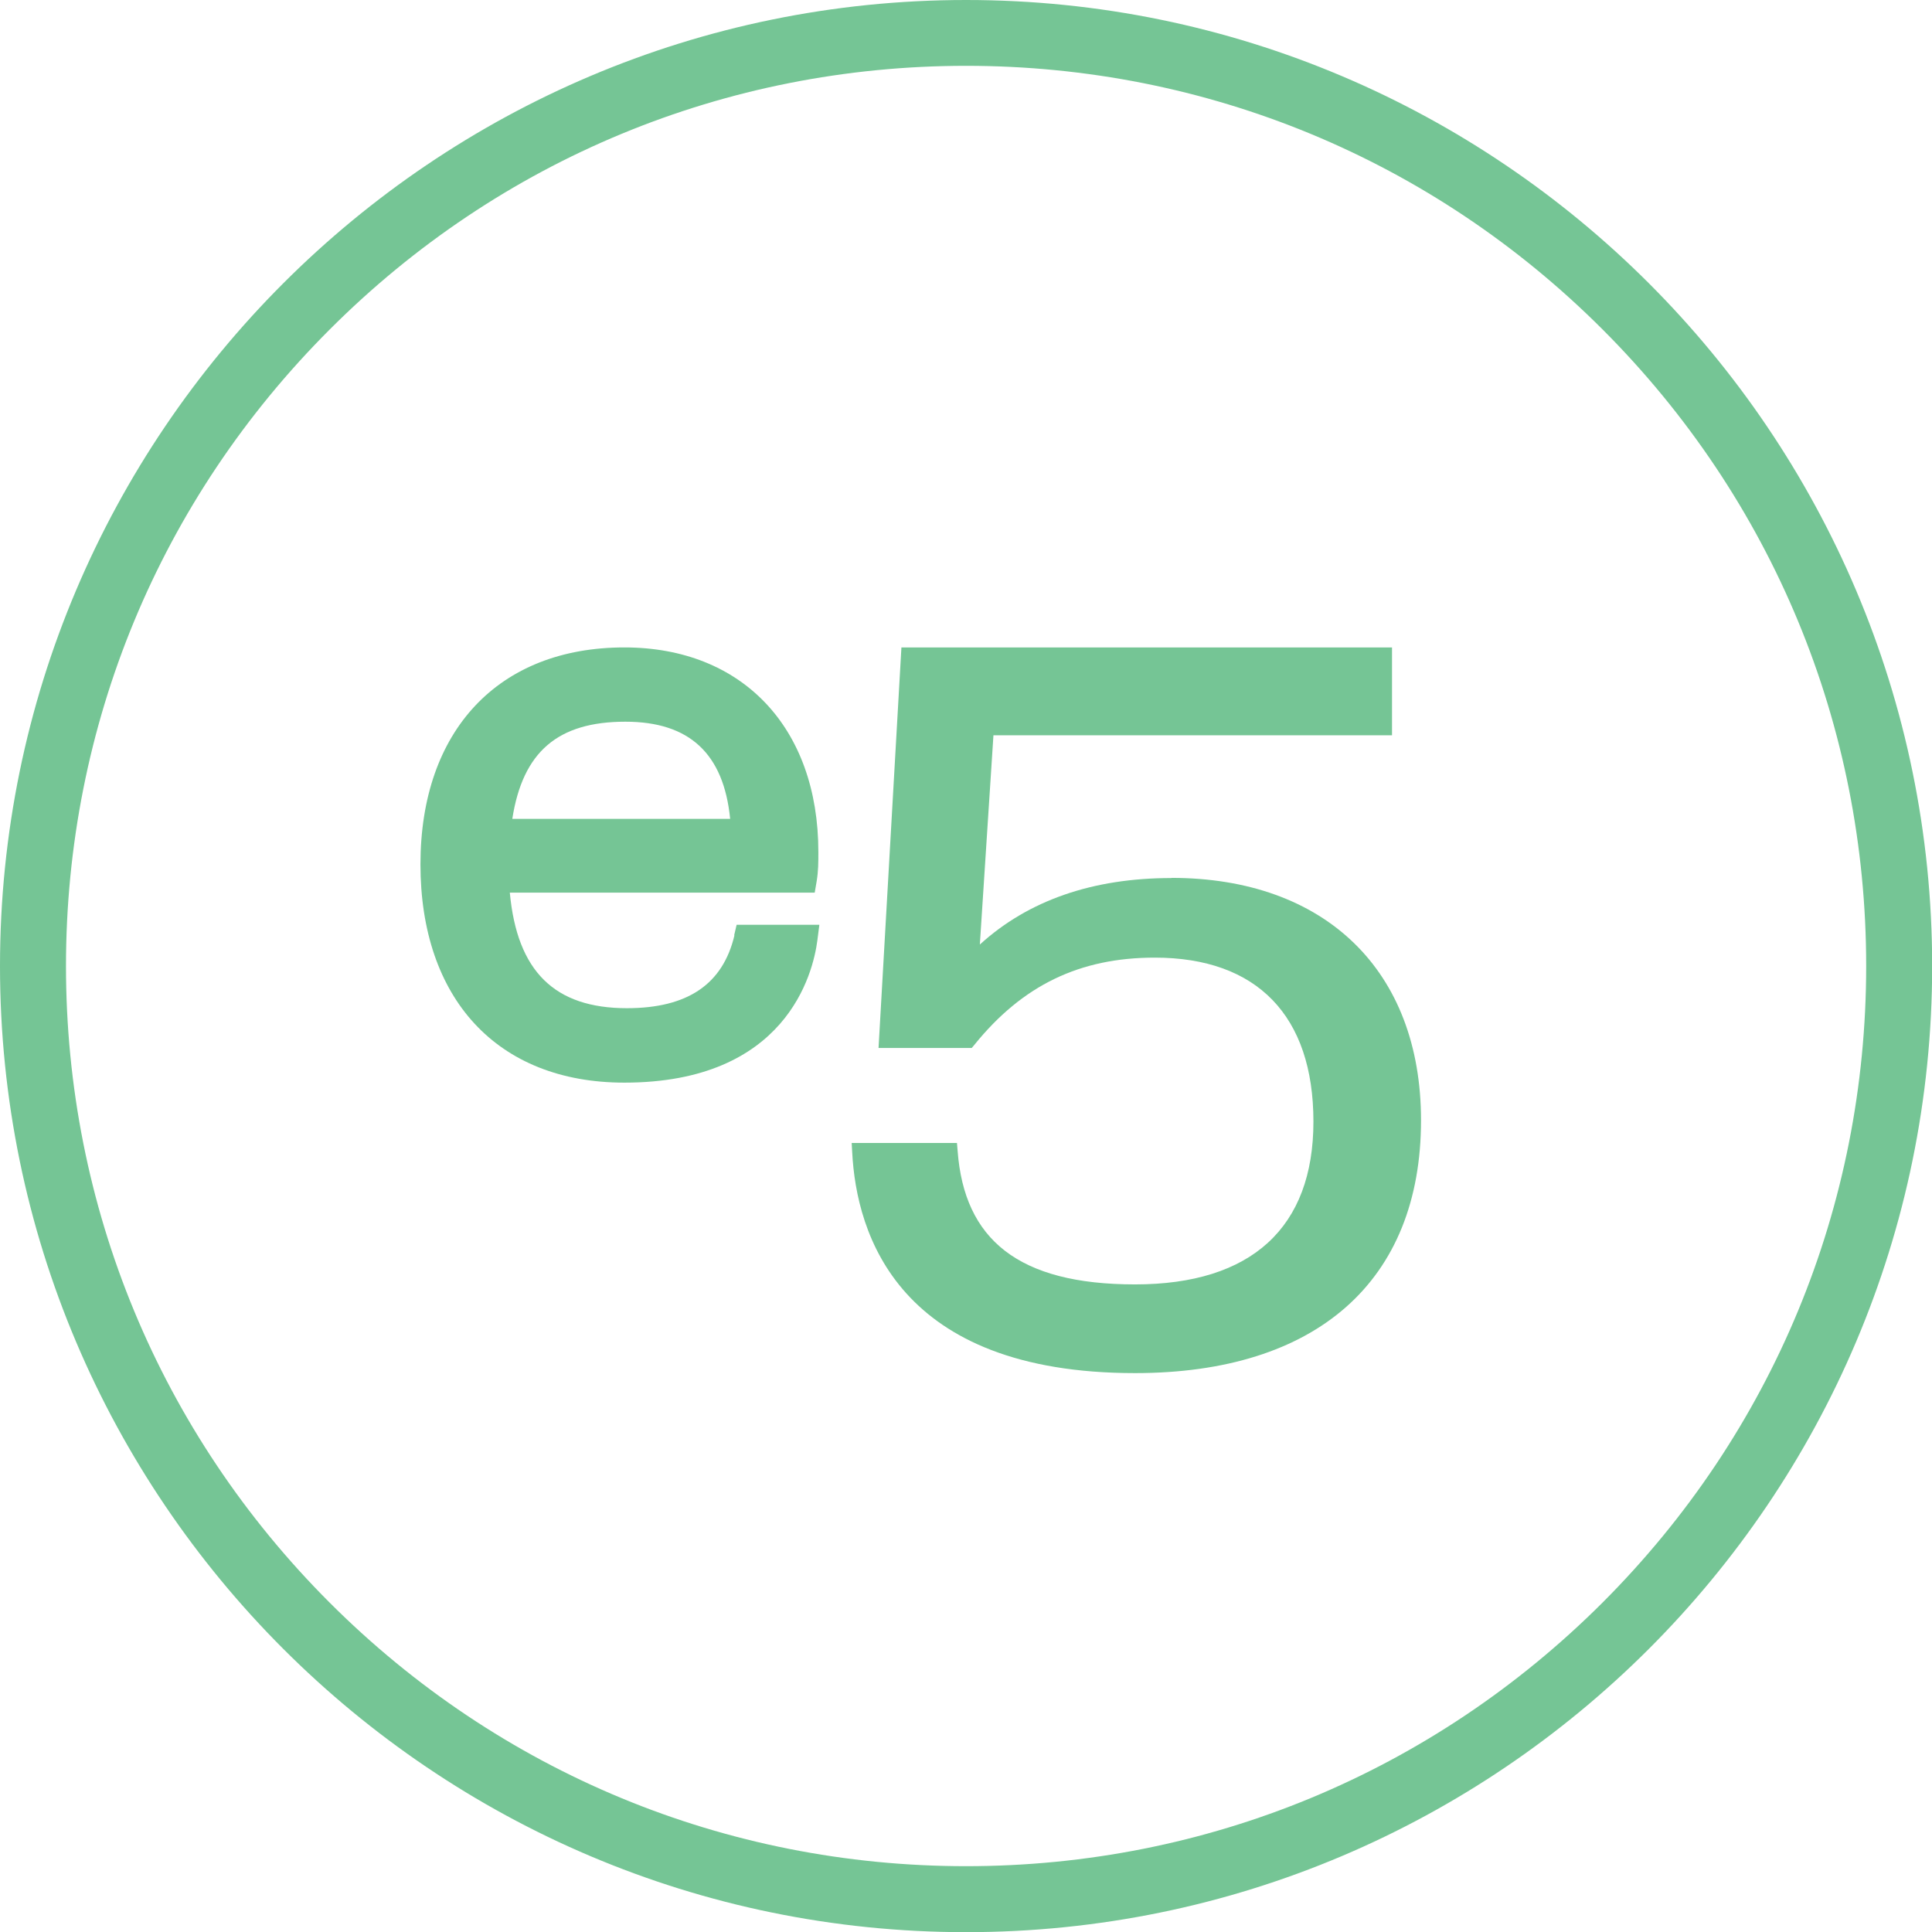 <?xml version="1.0" encoding="UTF-8"?><svg id="Layer_2" xmlns="http://www.w3.org/2000/svg" viewBox="0 0 116.53 116.54"><defs><style>.cls-1{fill:#75c595;}</style></defs><g id="Capa_1"><path class="cls-1" d="M58.27,0C26.14,0,0,26.14,0,58.27s26.14,58.27,58.27,58.27,58.27-26.14,58.27-58.27S90.4,0,58.27,0ZM112.56,58.27c0,14.5-5.65,28.14-15.9,38.39-10.26,10.25-23.89,15.9-38.39,15.9s-28.14-5.65-38.39-15.9c-10.25-10.25-15.9-23.89-15.9-38.39s5.65-28.14,15.9-38.39C30.13,9.62,43.77,3.97,58.27,3.97s28.14,5.65,38.39,15.9c10.25,10.25,15.9,23.89,15.9,38.39Z"/><path class="cls-1" d="M70.65,52.96c-4.75,0-8.63,1.35-11.55,4.01l.82-12.62h24.04v-5.3h-29.59l-1.38,24.16h5.62l.16-.19c2.9-3.59,6.35-5.26,10.88-5.26,6.17,0,9.57,3.51,9.57,9.89s-3.72,9.82-10.76,9.82-10.3-2.71-10.7-8.05l-.04-.48h-6.35l.03.54c.25,4.98,2.79,13.34,17.06,13.34,10.96,0,17.25-5.56,17.25-15.25,0-9.02-5.77-14.62-15.06-14.62Z"/><path class="cls-1" d="M44.3,56.41h0c-.7,2.96-2.83,4.4-6.49,4.4-4.36,0-6.62-2.22-7.06-6.97h18.39l.12-.7c.1-.62.1-1.12.1-1.75,0-7.5-4.59-12.34-11.7-12.34-7.59,0-12.3,5.01-12.3,13.08s4.6,13.17,12.3,13.17c9.75,0,11.38-6.57,11.64-8.58l.12-.94h-4.99l-.15.64ZM37.72,43.53c3.86,0,5.93,1.92,6.32,5.86h-13.14c.63-4.05,2.75-5.86,6.82-5.86Z"/></g></svg>